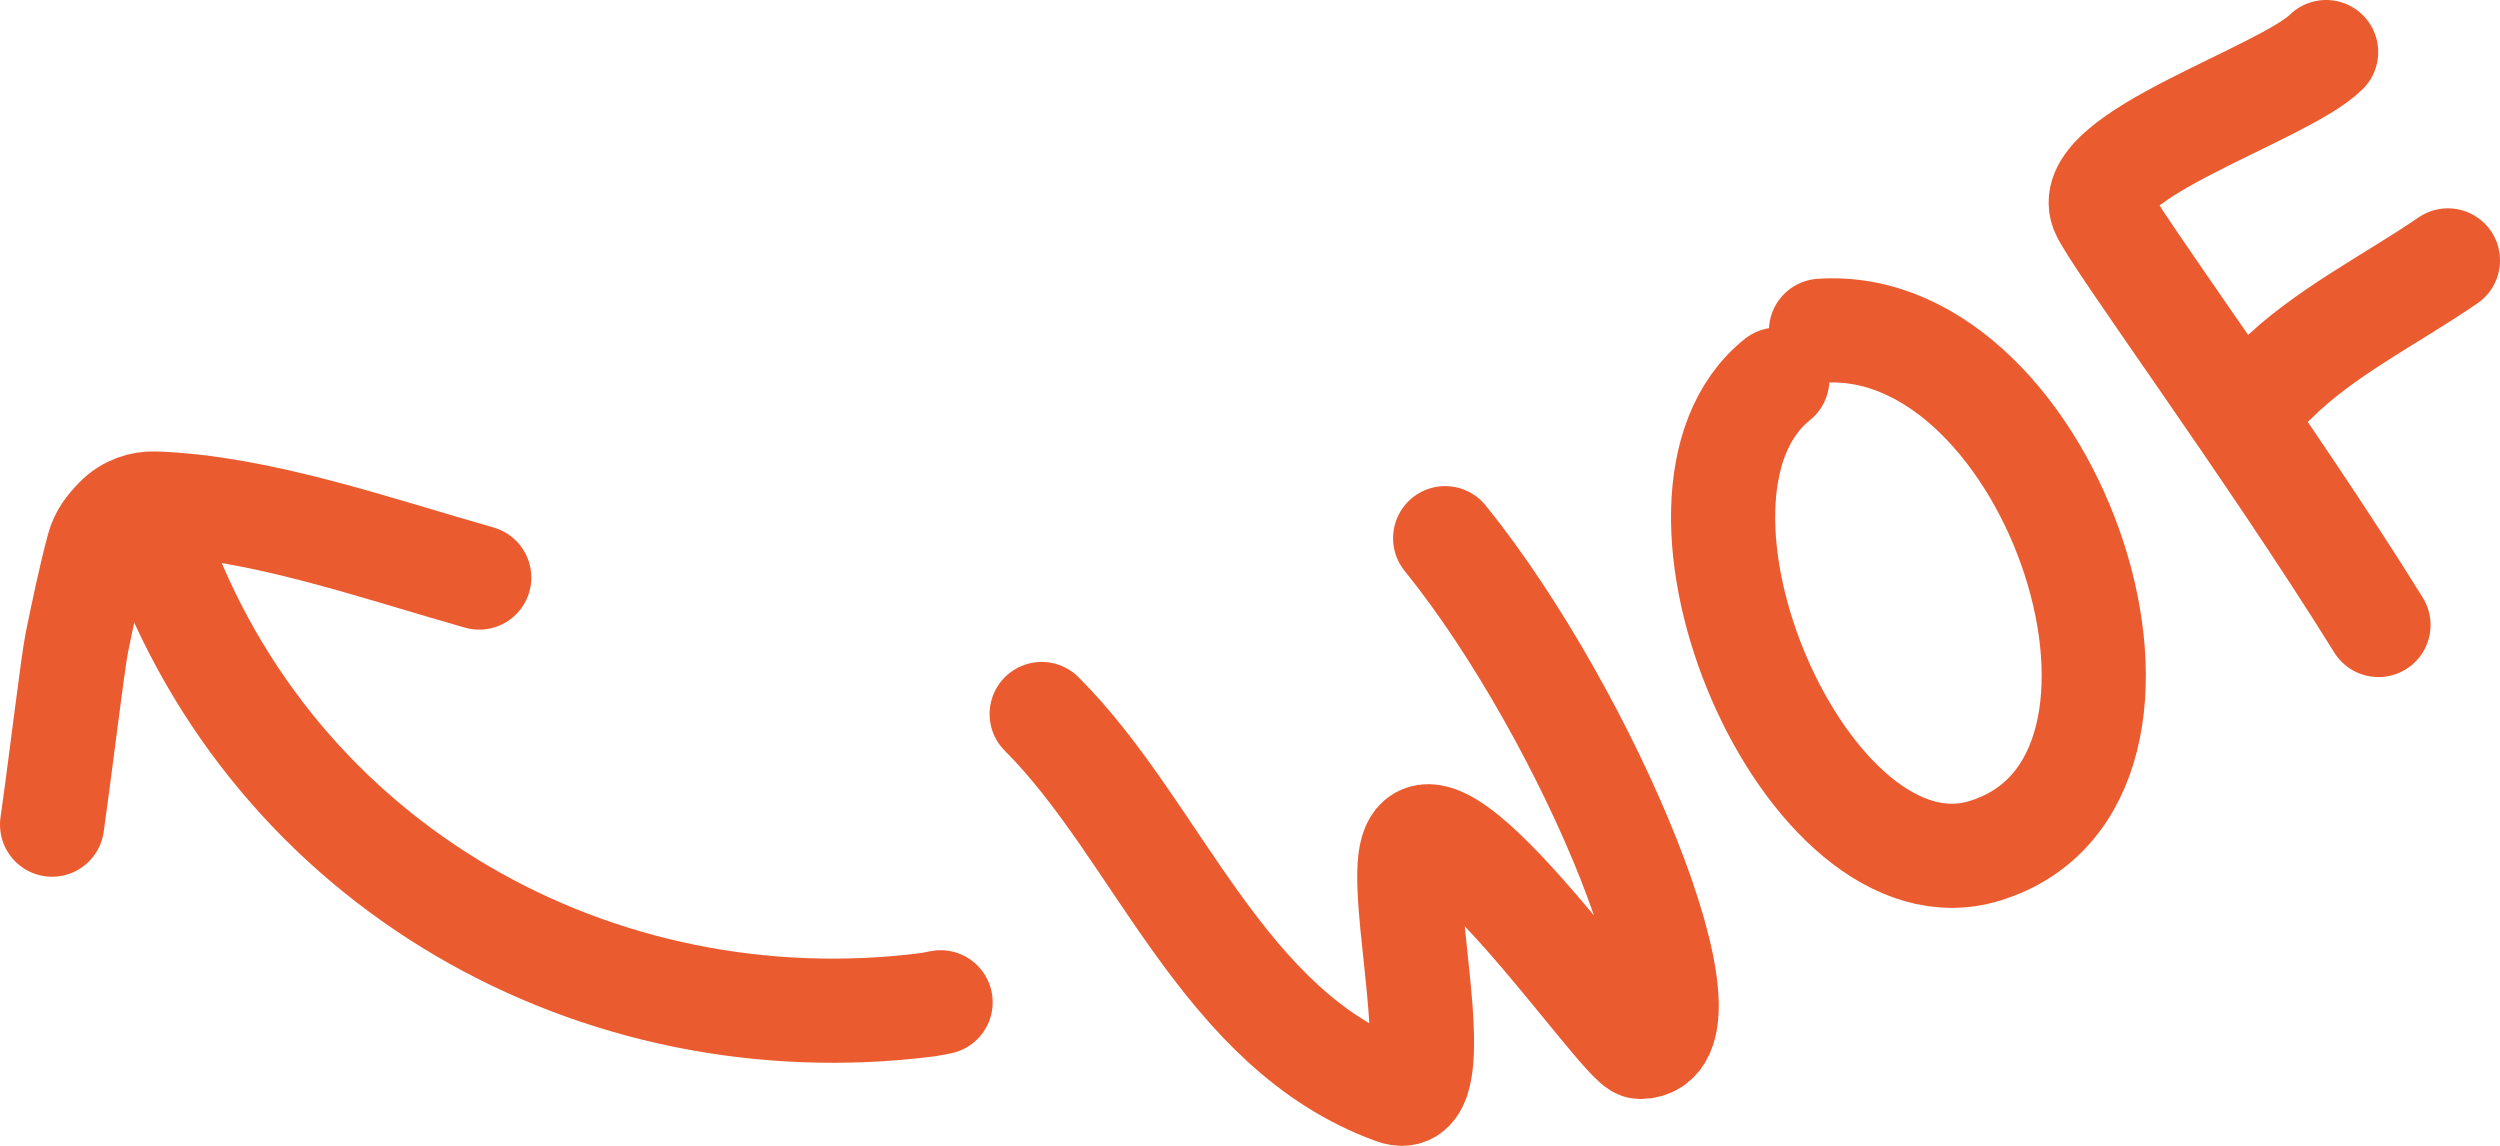 <svg width="144" height="66" viewBox="0 0 144 66" fill="none" xmlns="http://www.w3.org/2000/svg">
<path d="M60.001 41.127C66.726 47.839 70.395 59.335 80.292 62.911C83.563 64.093 80.776 53.156 81.227 49.528C81.998 43.337 93.42 60.302 94.461 60.302C99.443 60.302 91.438 41.127 83.241 31" stroke="#EB5B30" stroke-width="6" stroke-linecap="round"/>
<path d="M102.373 21.864C93.969 28.593 104.085 52.159 114.328 49.005C127.237 45.03 118.294 18.136 104.889 19.053" stroke="#EB5B30" stroke-width="6" stroke-linecap="round"/>
<path d="M137 36C130.749 25.926 121.624 13.547 121.087 12.131C119.887 8.967 131.507 5.446 133.984 3" stroke="#EB5B30" stroke-width="6" stroke-linecap="round"/>
<path d="M131 22C133.799 19.188 137.734 17.245 141 15" stroke="#EB5B30" stroke-width="6" stroke-linecap="round"/>
<path d="M3 47.5C3.48 44.138 4.193 38.163 4.421 37.044C4.736 35.503 5.182 33.33 5.665 31.543C5.848 30.863 6.223 30.395 6.704 29.895C7.349 29.223 8.202 28.978 8.898 29.002C14.951 29.208 21.703 31.598 27.604 33.267" stroke="#EB5B30" stroke-width="6" stroke-linecap="round"/>
<path d="M9.084 31.237C15.777 49.98 34.441 60.272 53.413 57.874C53.668 57.836 53.919 57.785 54.178 57.732" stroke="#EB5B30" stroke-width="6" stroke-linecap="round"/>
</svg>
